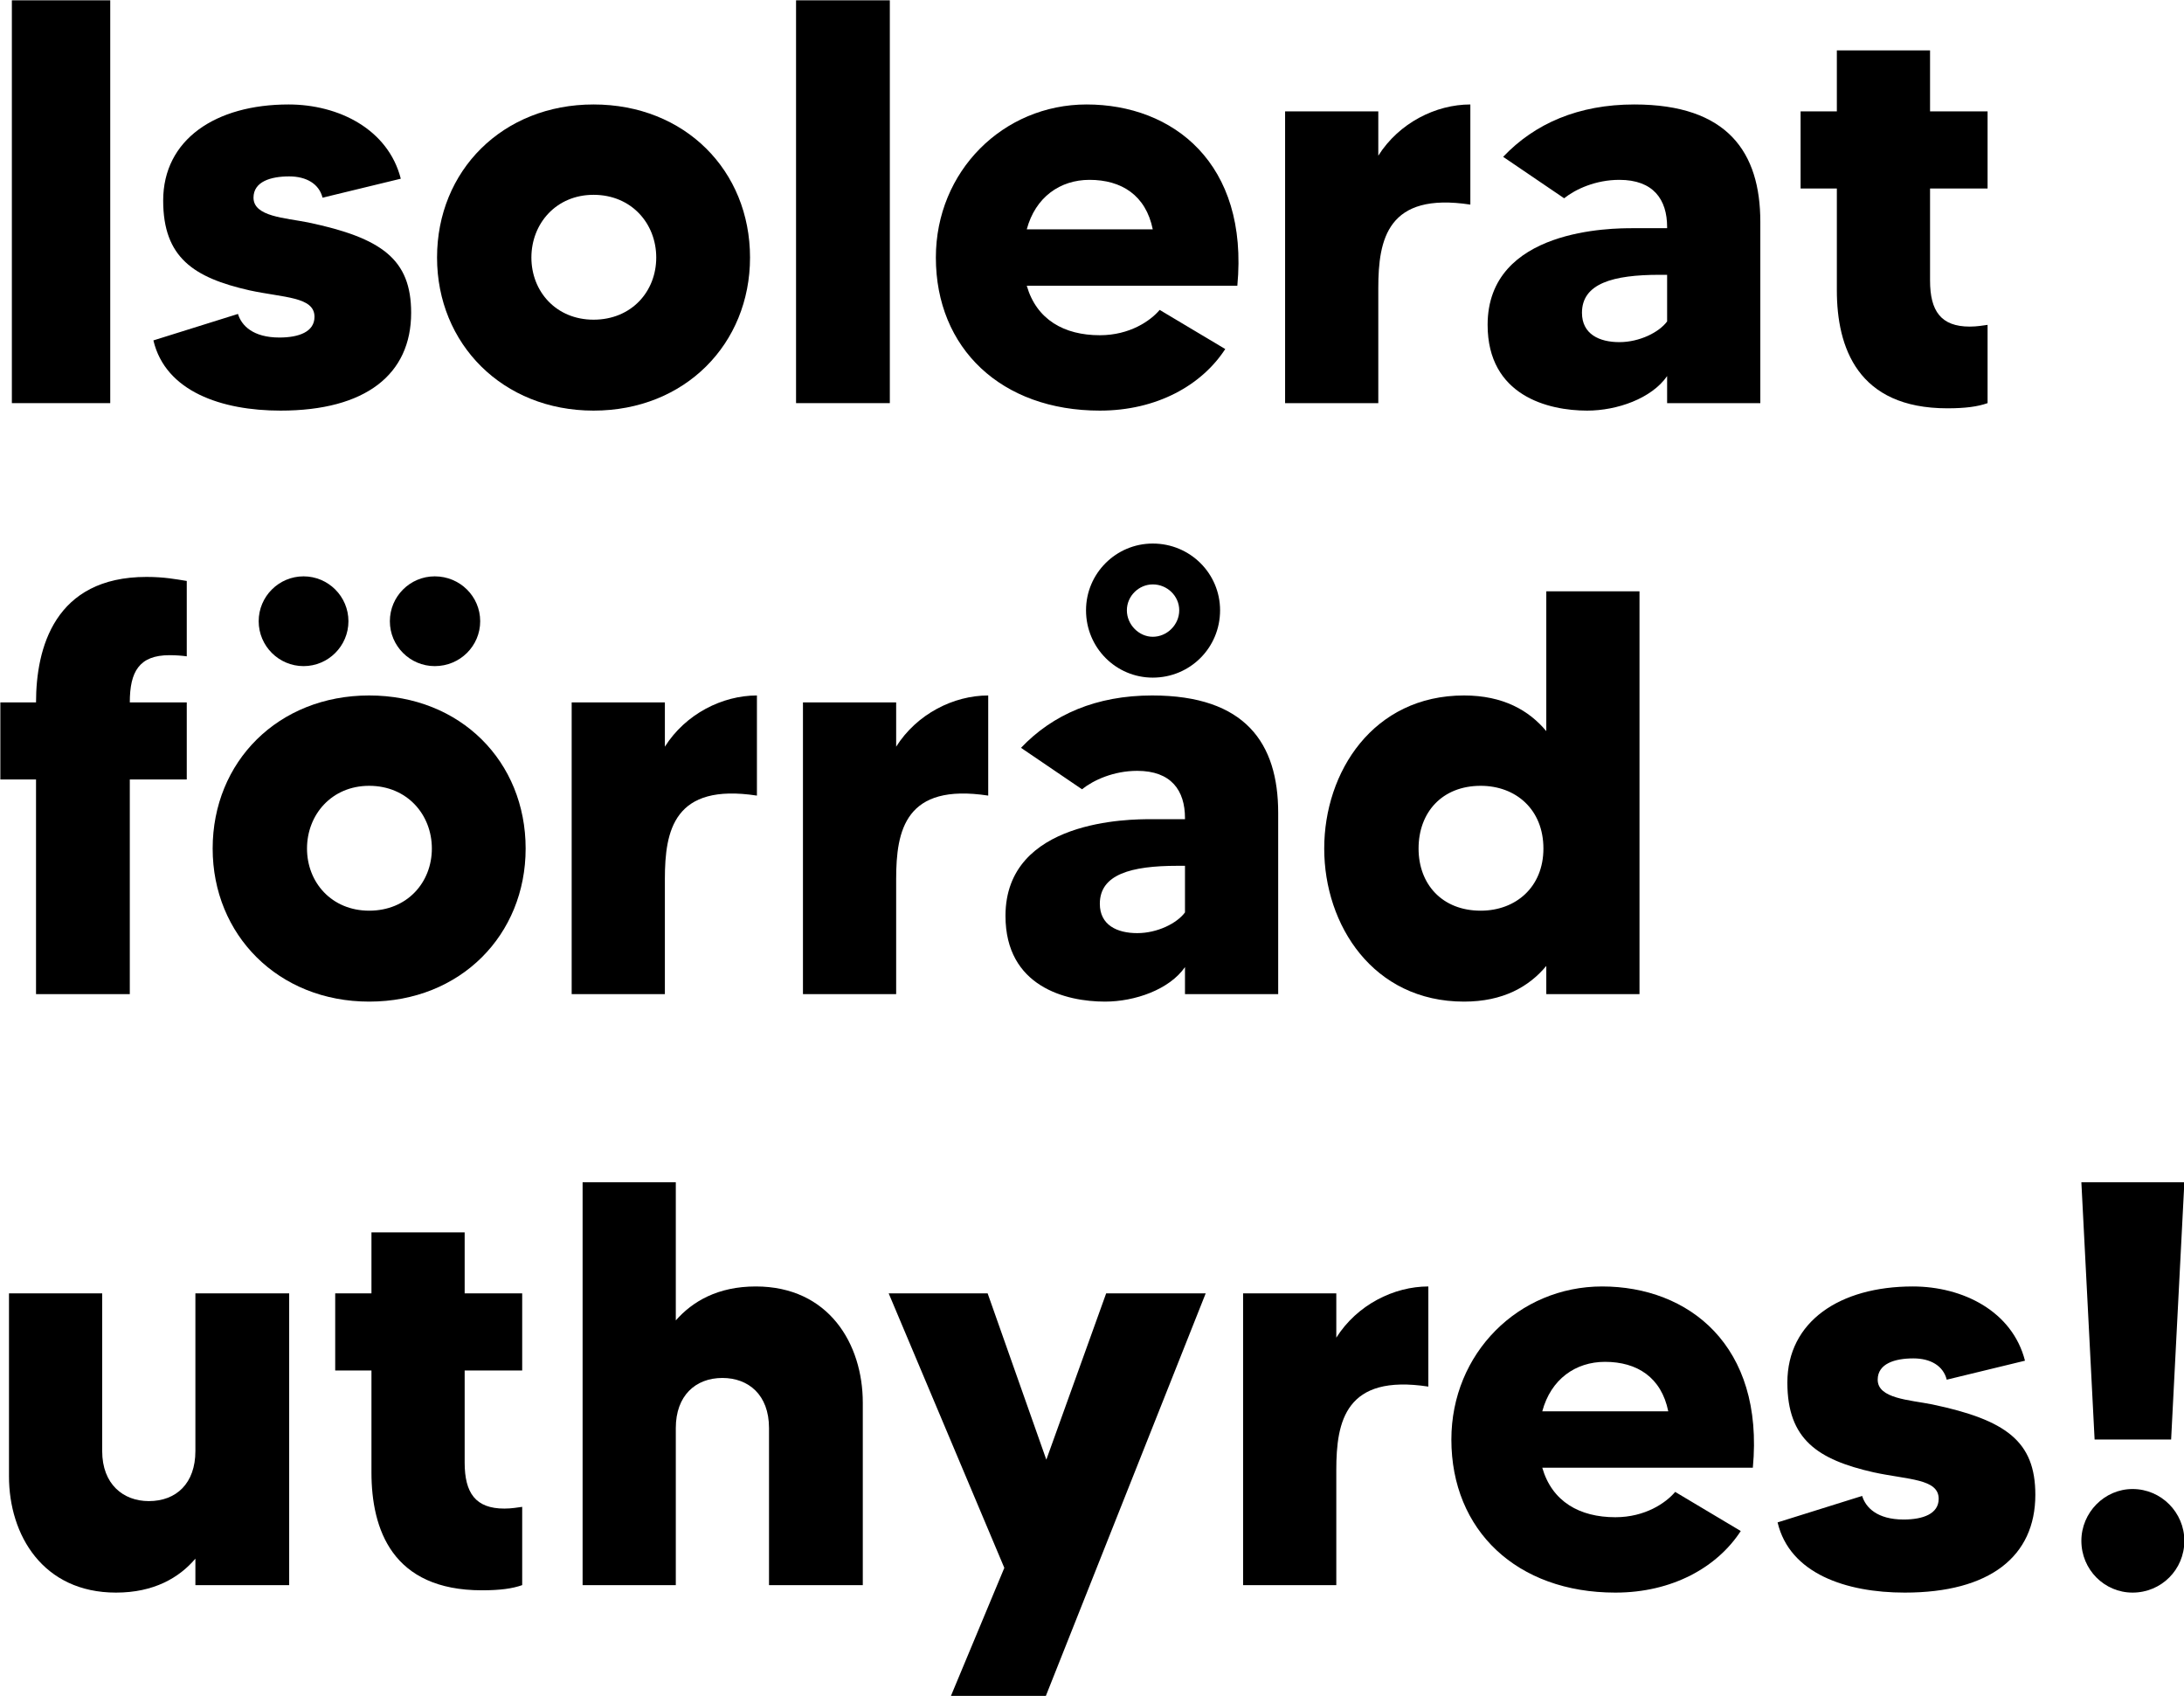 <?xml version="1.0" encoding="UTF-8"?> <svg xmlns="http://www.w3.org/2000/svg" xmlns:xlink="http://www.w3.org/1999/xlink" width="4649.12pt" height="3609.31pt" viewBox="0 0 4649.12 3609.31" version="1.1"><defs><g><symbol overflow="visible" id="glyph0-0"><path style="stroke:none;" d=""></path></symbol><symbol overflow="visible" id="glyph0-1"><path style="stroke:none;" d="M 73.484 -857.312 L 73.484 0 L 282.906 0 L 282.906 -857.312 Z M 73.484 -857.312 "></path></symbol><symbol overflow="visible" id="glyph0-2"><path style="stroke:none;" d="M 347.828 -384.562 C 298.828 -394.359 231.469 -396.812 231.469 -437.234 C 231.469 -471.516 268.219 -482.547 307.406 -482.547 C 344.156 -482.547 371.094 -466.625 378.438 -437.234 L 545 -477.641 C 518.062 -582.969 412.734 -635.641 306.188 -635.641 C 150.641 -635.641 39.188 -560.922 39.188 -431.109 C 39.188 -309.859 104.109 -266.984 222.906 -240.047 C 296.391 -224.125 361.297 -226.578 361.297 -183.703 C 361.297 -151.859 328.234 -139.625 286.594 -139.625 C 230.25 -139.625 205.75 -165.344 198.406 -189.828 L 18.375 -133.5 C 44.094 -24.5 164.109 15.922 289.031 15.922 C 470.297 15.922 567.047 -61.234 567.047 -192.281 C 567.047 -306.188 504.594 -351.5 347.828 -384.562 Z M 347.828 -384.562 "></path></symbol><symbol overflow="visible" id="glyph0-3"><path style="stroke:none;" d="M 363.75 -635.641 C 170.234 -635.641 30.625 -494.797 30.625 -309.859 C 30.625 -126.141 170.234 15.922 363.75 15.922 C 558.484 15.922 696.875 -126.141 696.875 -309.859 C 696.875 -494.797 558.484 -635.641 363.75 -635.641 Z M 363.75 -177.594 C 284.141 -177.594 231.469 -237.594 231.469 -309.859 C 231.469 -382.109 284.141 -443.359 363.75 -443.359 C 444.578 -443.359 497.234 -382.109 497.234 -309.859 C 497.234 -237.594 444.578 -177.594 363.75 -177.594 Z M 363.75 -177.594 "></path></symbol><symbol overflow="visible" id="glyph0-4"><path style="stroke:none;" d="M 67.359 -857.312 L 67.359 0 L 266.984 0 L 266.984 -857.312 Z M 67.359 -857.312 "></path></symbol><symbol overflow="visible" id="glyph0-5"><path style="stroke:none;" d="M 351.5 -635.641 C 173.906 -635.641 30.625 -493.562 30.625 -309.859 C 30.625 -116.344 170.234 15.922 379.672 15.922 C 500.922 15.922 596.453 -37.969 646.656 -115.125 L 507.047 -198.406 C 487.438 -175.141 443.359 -144.516 379.672 -144.516 C 303.734 -144.516 244.953 -177.594 224.125 -249.844 L 672.375 -249.844 C 696.875 -510.719 535.203 -635.641 351.5 -635.641 Z M 224.125 -369.875 C 242.5 -438.453 295.156 -475.203 357.625 -475.203 C 426.203 -475.203 477.641 -442.125 492.344 -369.875 Z M 224.125 -369.875 "></path></symbol><symbol overflow="visible" id="glyph0-6"><path style="stroke:none;" d="M 265.766 -526.641 L 265.766 -620.938 L 67.359 -620.938 L 67.359 0 L 265.766 0 L 265.766 -244.953 C 265.766 -349.047 285.359 -449.484 461.719 -422.531 L 461.719 -635.641 C 388.234 -635.641 309.859 -596.453 265.766 -526.641 Z M 265.766 -526.641 "></path></symbol><symbol overflow="visible" id="glyph0-7"><path style="stroke:none;" d="M 342.922 -635.641 C 224.125 -635.641 131.047 -595.219 63.688 -524.188 L 193.516 -436 C 218 -455.594 260.875 -475.203 311.078 -475.203 C 383.344 -475.203 412.734 -433.562 412.734 -374.766 L 412.734 -372.312 C 399.266 -372.312 367.422 -372.312 339.25 -372.312 C 297.609 -372.312 30.625 -372.312 30.625 -166.562 C 30.625 -15.922 159.219 15.922 242.5 15.922 C 306.188 15.922 379.672 -9.797 412.734 -57.562 L 412.734 0 L 611.141 0 L 611.141 -385.797 C 611.141 -533.984 541.328 -635.641 342.922 -635.641 Z M 412.734 -173.906 C 395.594 -150.641 353.953 -129.828 311.078 -129.828 C 268.219 -129.828 231.469 -146.969 231.469 -192.281 C 231.469 -254.75 297.609 -273.109 396.812 -273.109 C 401.719 -273.109 407.844 -273.109 412.734 -273.109 Z M 412.734 -173.906 "></path></symbol><symbol overflow="visible" id="glyph0-8"><path style="stroke:none;" d="M 440.906 -456.828 L 440.906 -620.938 L 318.438 -620.938 L 318.438 -750.766 L 120.031 -750.766 L 120.031 -620.938 L 42.859 -620.938 L 42.859 -456.828 L 120.031 -456.828 L 120.031 -240.047 C 120.031 -118.797 164.109 11.016 355.172 11.016 C 394.359 11.016 420.078 7.344 440.906 0 L 440.906 -166.562 C 431.109 -165.344 418.859 -162.891 402.938 -162.891 C 341.703 -162.891 318.438 -195.953 318.438 -260.875 L 318.438 -456.828 Z M 440.906 -456.828 "></path></symbol><symbol overflow="visible" id="glyph0-9"><path style="stroke:none;" d="M 409.062 -721.375 C 423.766 -721.375 437.234 -720.141 445.797 -718.922 L 445.797 -879.359 C 422.531 -883.031 398.031 -887.938 360.078 -887.938 C 164.109 -887.938 124.922 -736.062 124.922 -620.938 L 48.984 -620.938 L 48.984 -456.828 L 124.922 -456.828 L 124.922 0 L 324.547 0 L 324.547 -456.828 L 445.797 -456.828 L 445.797 -620.938 L 324.547 -620.938 C 324.547 -685.844 344.156 -721.375 409.062 -721.375 Z M 409.062 -721.375 "></path></symbol><symbol overflow="visible" id="glyph0-10"><path style="stroke:none;" d="M 363.75 -635.641 C 170.234 -635.641 30.625 -494.797 30.625 -309.859 C 30.625 -126.141 170.234 15.922 363.75 15.922 C 558.484 15.922 696.875 -126.141 696.875 -309.859 C 696.875 -494.797 558.484 -635.641 363.75 -635.641 Z M 363.75 -177.594 C 284.141 -177.594 231.469 -237.594 231.469 -309.859 C 231.469 -382.109 284.141 -443.359 363.75 -443.359 C 444.578 -443.359 497.234 -382.109 497.234 -309.859 C 497.234 -237.594 444.578 -177.594 363.75 -177.594 Z M 224.125 -889.156 C 171.469 -889.156 128.594 -846.297 128.594 -793.625 C 128.594 -740.969 171.469 -698.094 224.125 -698.094 C 276.797 -698.094 319.656 -740.969 319.656 -793.625 C 319.656 -846.297 276.797 -889.156 224.125 -889.156 Z M 503.359 -889.156 C 450.703 -889.156 407.844 -846.297 407.844 -793.625 C 407.844 -740.969 450.703 -698.094 503.359 -698.094 C 557.25 -698.094 600.125 -740.969 600.125 -793.625 C 600.125 -846.297 557.25 -889.156 503.359 -889.156 Z M 503.359 -889.156 "></path></symbol><symbol overflow="visible" id="glyph0-11"><path style="stroke:none;" d="M 342.922 -635.641 C 224.125 -635.641 131.047 -595.219 63.688 -524.188 L 193.516 -436 C 218 -455.594 260.875 -475.203 311.078 -475.203 C 383.344 -475.203 412.734 -433.562 412.734 -374.766 L 412.734 -372.312 C 399.266 -372.312 367.422 -372.312 339.25 -372.312 C 297.609 -372.312 30.625 -372.312 30.625 -166.562 C 30.625 -15.922 159.219 15.922 242.5 15.922 C 306.188 15.922 379.672 -9.797 412.734 -57.562 L 412.734 0 L 611.141 0 L 611.141 -385.797 C 611.141 -533.984 541.328 -635.641 342.922 -635.641 Z M 412.734 -173.906 C 395.594 -150.641 353.953 -129.828 311.078 -129.828 C 268.219 -129.828 231.469 -146.969 231.469 -192.281 C 231.469 -254.75 297.609 -273.109 396.812 -273.109 C 401.719 -273.109 407.844 -273.109 412.734 -273.109 Z M 344.156 -958.969 C 265.766 -958.969 202.078 -895.281 202.078 -816.891 C 202.078 -737.297 265.766 -673.609 344.156 -673.609 C 423.766 -673.609 487.438 -737.297 487.438 -816.891 C 487.438 -895.281 423.766 -958.969 344.156 -958.969 Z M 344.156 -760.562 C 314.75 -760.562 289.031 -786.281 289.031 -816.891 C 289.031 -847.516 314.75 -872.016 344.156 -872.016 C 374.766 -872.016 400.484 -847.516 400.484 -816.891 C 400.484 -786.281 374.766 -760.562 344.156 -760.562 Z M 344.156 -760.562 "></path></symbol><symbol overflow="visible" id="glyph0-12"><path style="stroke:none;" d="M 503.359 -857.312 L 503.359 -559.703 C 466.625 -603.797 411.516 -635.641 328.234 -635.641 C 134.719 -635.641 30.625 -472.75 30.625 -309.859 C 30.625 -146.969 134.719 15.922 328.234 15.922 C 411.516 15.922 466.625 -15.922 503.359 -60.016 L 503.359 0 L 701.766 0 L 701.766 -857.312 Z M 363.75 -177.594 C 281.688 -177.594 231.469 -233.922 231.469 -309.859 C 231.469 -387.016 281.688 -443.359 363.75 -443.359 C 438.453 -443.359 497.234 -393.141 497.234 -309.859 C 497.234 -227.797 438.453 -177.594 363.75 -177.594 Z M 363.75 -177.594 "></path></symbol><symbol overflow="visible" id="glyph0-13"><path style="stroke:none;" d="M 464.172 -620.938 L 464.172 -285.359 C 464.172 -216.781 423.766 -178.812 364.969 -178.812 C 311.078 -178.812 265.766 -214.328 265.766 -285.359 L 265.766 -620.938 L 67.359 -620.938 L 67.359 -231.469 C 67.359 -106.547 139.625 15.922 295.156 15.922 C 376 15.922 429.875 -15.922 464.172 -56.344 L 464.172 0 L 663.812 0 L 663.812 -620.938 Z M 464.172 -620.938 "></path></symbol><symbol overflow="visible" id="glyph0-14"><path style="stroke:none;" d="M 436 -635.641 C 355.172 -635.641 301.281 -603.797 265.766 -563.375 L 265.766 -857.312 L 67.359 -857.312 L 67.359 0 L 265.766 0 L 265.766 -334.359 C 265.766 -402.938 307.406 -440.906 364.969 -440.906 C 420.078 -440.906 464.172 -405.391 464.172 -334.359 L 464.172 0 L 663.812 0 L 663.812 -388.234 C 663.812 -513.156 591.547 -635.641 436 -635.641 Z M 436 -635.641 "></path></symbol><symbol overflow="visible" id="glyph0-15"><path style="stroke:none;" d="M 475.203 -620.938 L 347.828 -266.984 L 222.906 -620.938 L 12.25 -620.938 L 258.422 -36.734 L 144.516 236.375 L 346.594 236.375 L 687.078 -620.938 Z M 475.203 -620.938 "></path></symbol><symbol overflow="visible" id="glyph0-16"><path style="stroke:none;" d="M 182.484 -204.531 C 122.469 -204.531 73.484 -154.312 73.484 -94.297 C 73.484 -33.062 122.469 15.922 182.484 15.922 C 243.719 15.922 292.719 -33.062 292.719 -94.297 C 292.719 -154.312 243.719 -204.531 182.484 -204.531 Z M 264.547 -309.859 L 292.719 -857.312 L 73.484 -857.312 L 101.656 -309.859 Z M 264.547 -309.859 "></path></symbol></g><clipPath id="clip1"><path d="M 1891 2737 L 3041 2737 L 3041 3609.309 L 1891 3609.309 Z M 1891 2737 "></path></clipPath><clipPath id="clip2"><path d="M 3089 2516 L 4649.121 2516 L 4649.121 3390 L 3089 3390 Z M 3089 2516 "></path></clipPath></defs><g id="surface1"><g style="fill:rgb(0%,0%,0%);fill-opacity:1;"><use xlink:href="#glyph0-1" x="-48.231" y="857.98"></use><use xlink:href="#glyph0-2" x="308.169" y="857.98"></use><use xlink:href="#glyph0-3" x="899.718" y="857.98"></use><use xlink:href="#glyph0-4" x="1627.214" y="857.98"></use><use xlink:href="#glyph0-5" x="1961.568" y="857.98"></use><use xlink:href="#glyph0-6" x="2668.243" y="857.98"></use></g><g style="fill:rgb(0%,0%,0%);fill-opacity:1;"><use xlink:href="#glyph0-7" x="3136.093" y="857.98"></use></g><g style="fill:rgb(0%,0%,0%);fill-opacity:1;"><use xlink:href="#glyph0-8" x="3790.104" y="857.98"></use></g><g style="fill:rgb(0%,0%,0%);fill-opacity:1;"><use xlink:href="#glyph0-9" x="-48.231" y="2115.79"></use></g><g style="fill:rgb(0%,0%,0%);fill-opacity:1;"><use xlink:href="#glyph0-10" x="422.069" y="2115.79"></use><use xlink:href="#glyph0-6" x="1149.565" y="2115.79"></use><use xlink:href="#glyph0-6" x="1641.91" y="2115.79"></use></g><g style="fill:rgb(0%,0%,0%);fill-opacity:1;"><use xlink:href="#glyph0-11" x="2109.761" y="2115.79"></use><use xlink:href="#glyph0-12" x="2788.267" y="2115.79"></use></g><g style="fill:rgb(0%,0%,0%);fill-opacity:1;"><use xlink:href="#glyph0-13" x="-48.231" y="3373.599"></use></g><g style="fill:rgb(0%,0%,0%);fill-opacity:1;"><use xlink:href="#glyph0-8" x="670.692" y="3373.599"></use><use xlink:href="#glyph0-14" x="1172.835" y="3373.599"></use></g><g clip-path="url(#clip1)" clip-rule="nonzero"><g style="fill:rgb(0%,0%,0%);fill-opacity:1;"><use xlink:href="#glyph0-15" x="1879.51" y="3373.599"></use><use xlink:href="#glyph0-6" x="2578.837" y="3373.599"></use></g></g><g clip-path="url(#clip2)" clip-rule="nonzero"><g style="fill:rgb(0%,0%,0%);fill-opacity:1;"><use xlink:href="#glyph0-5" x="3058.935" y="3373.599"></use><use xlink:href="#glyph0-2" x="3765.61" y="3373.599"></use><use xlink:href="#glyph0-16" x="4357.159" y="3373.599"></use></g></g></g></svg> 